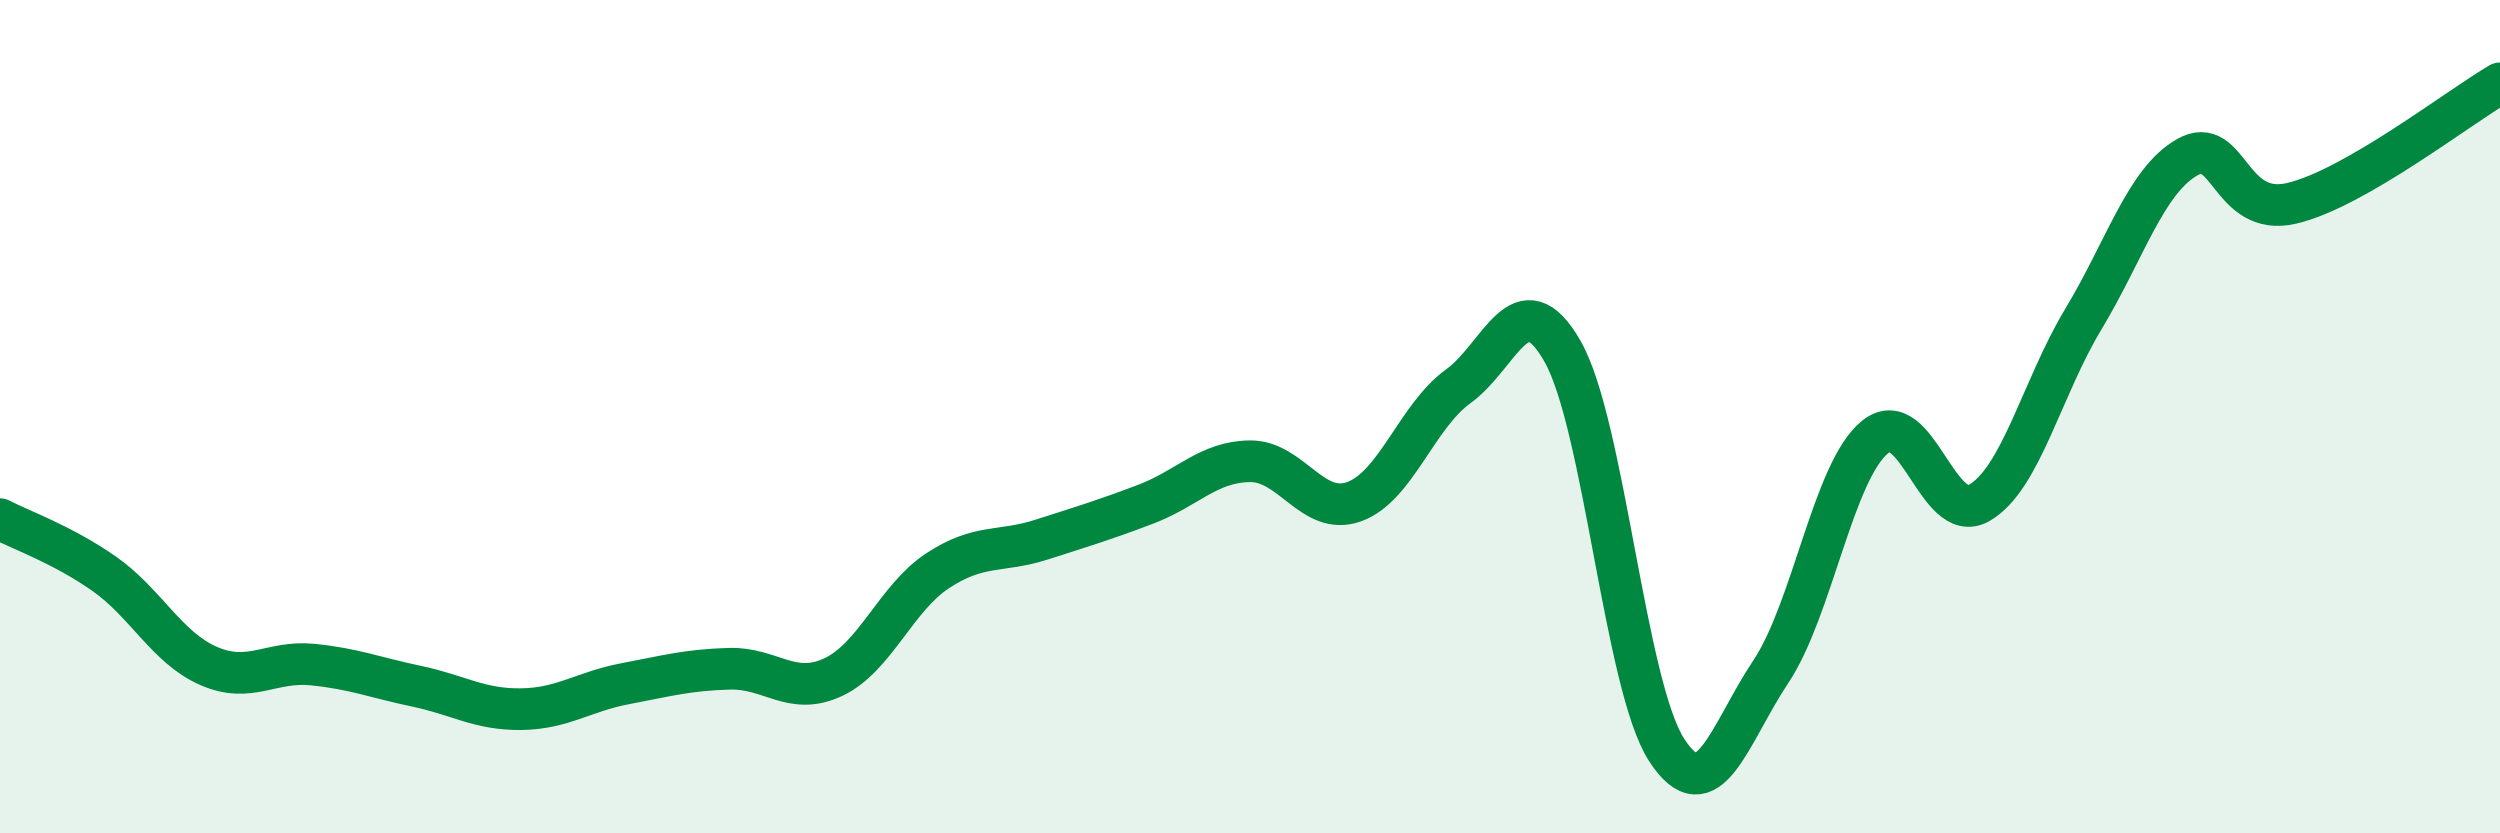 
    <svg width="60" height="20" viewBox="0 0 60 20" xmlns="http://www.w3.org/2000/svg">
      <path
        d="M 0,12.46 C 0.5,12.72 1.5,13.07 2.5,13.77 C 3.5,14.47 4,15.54 5,15.98 C 6,16.42 6.5,15.85 7.5,15.95 C 8.5,16.05 9,16.26 10,16.47 C 11,16.68 11.5,17.03 12.5,17.02 C 13.5,17.01 14,16.6 15,16.41 C 16,16.22 16.5,16.08 17.5,16.05 C 18.5,16.02 19,16.72 20,16.25 C 21,15.78 21.5,14.36 22.5,13.7 C 23.5,13.04 24,13.27 25,12.95 C 26,12.63 26.5,12.48 27.5,12.1 C 28.5,11.72 29,11.08 30,11.07 C 31,11.06 31.5,12.4 32.5,12.04 C 33.5,11.68 34,9.99 35,9.27 C 36,8.55 36.5,6.68 37.5,8.43 C 38.5,10.18 39,16.46 40,18 C 41,19.54 41.5,17.62 42.5,16.12 C 43.5,14.62 44,11.3 45,10.49 C 46,9.68 46.5,12.64 47.5,12.07 C 48.5,11.5 49,9.32 50,7.66 C 51,6 51.5,4.33 52.5,3.77 C 53.5,3.21 53.5,5.23 55,4.88 C 56.5,4.53 59,2.58 60,2L60 20L0 20Z"
        fill="#008740"
        opacity="0.1"
        stroke-linecap="round"
        stroke-linejoin="round"
      />
      <path
        d="M 0,12.46 C 0.5,12.72 1.5,13.07 2.5,13.77 C 3.5,14.47 4,15.54 5,15.98 C 6,16.42 6.5,15.85 7.5,15.95 C 8.5,16.05 9,16.26 10,16.47 C 11,16.68 11.5,17.03 12.5,17.02 C 13.5,17.01 14,16.6 15,16.41 C 16,16.22 16.5,16.08 17.5,16.05 C 18.5,16.02 19,16.72 20,16.25 C 21,15.78 21.5,14.36 22.5,13.7 C 23.5,13.04 24,13.27 25,12.95 C 26,12.63 26.5,12.48 27.5,12.1 C 28.5,11.72 29,11.08 30,11.07 C 31,11.06 31.5,12.4 32.5,12.04 C 33.5,11.68 34,9.99 35,9.27 C 36,8.55 36.5,6.68 37.5,8.43 C 38.5,10.18 39,16.46 40,18 C 41,19.54 41.5,17.62 42.5,16.12 C 43.5,14.62 44,11.3 45,10.49 C 46,9.68 46.5,12.64 47.5,12.07 C 48.5,11.5 49,9.32 50,7.66 C 51,6 51.5,4.33 52.5,3.77 C 53.5,3.21 53.5,5.23 55,4.88 C 56.5,4.53 59,2.58 60,2"
        stroke="#008740"
        stroke-width="1"
        fill="none"
        stroke-linecap="round"
        stroke-linejoin="round"
      />
    </svg>
  